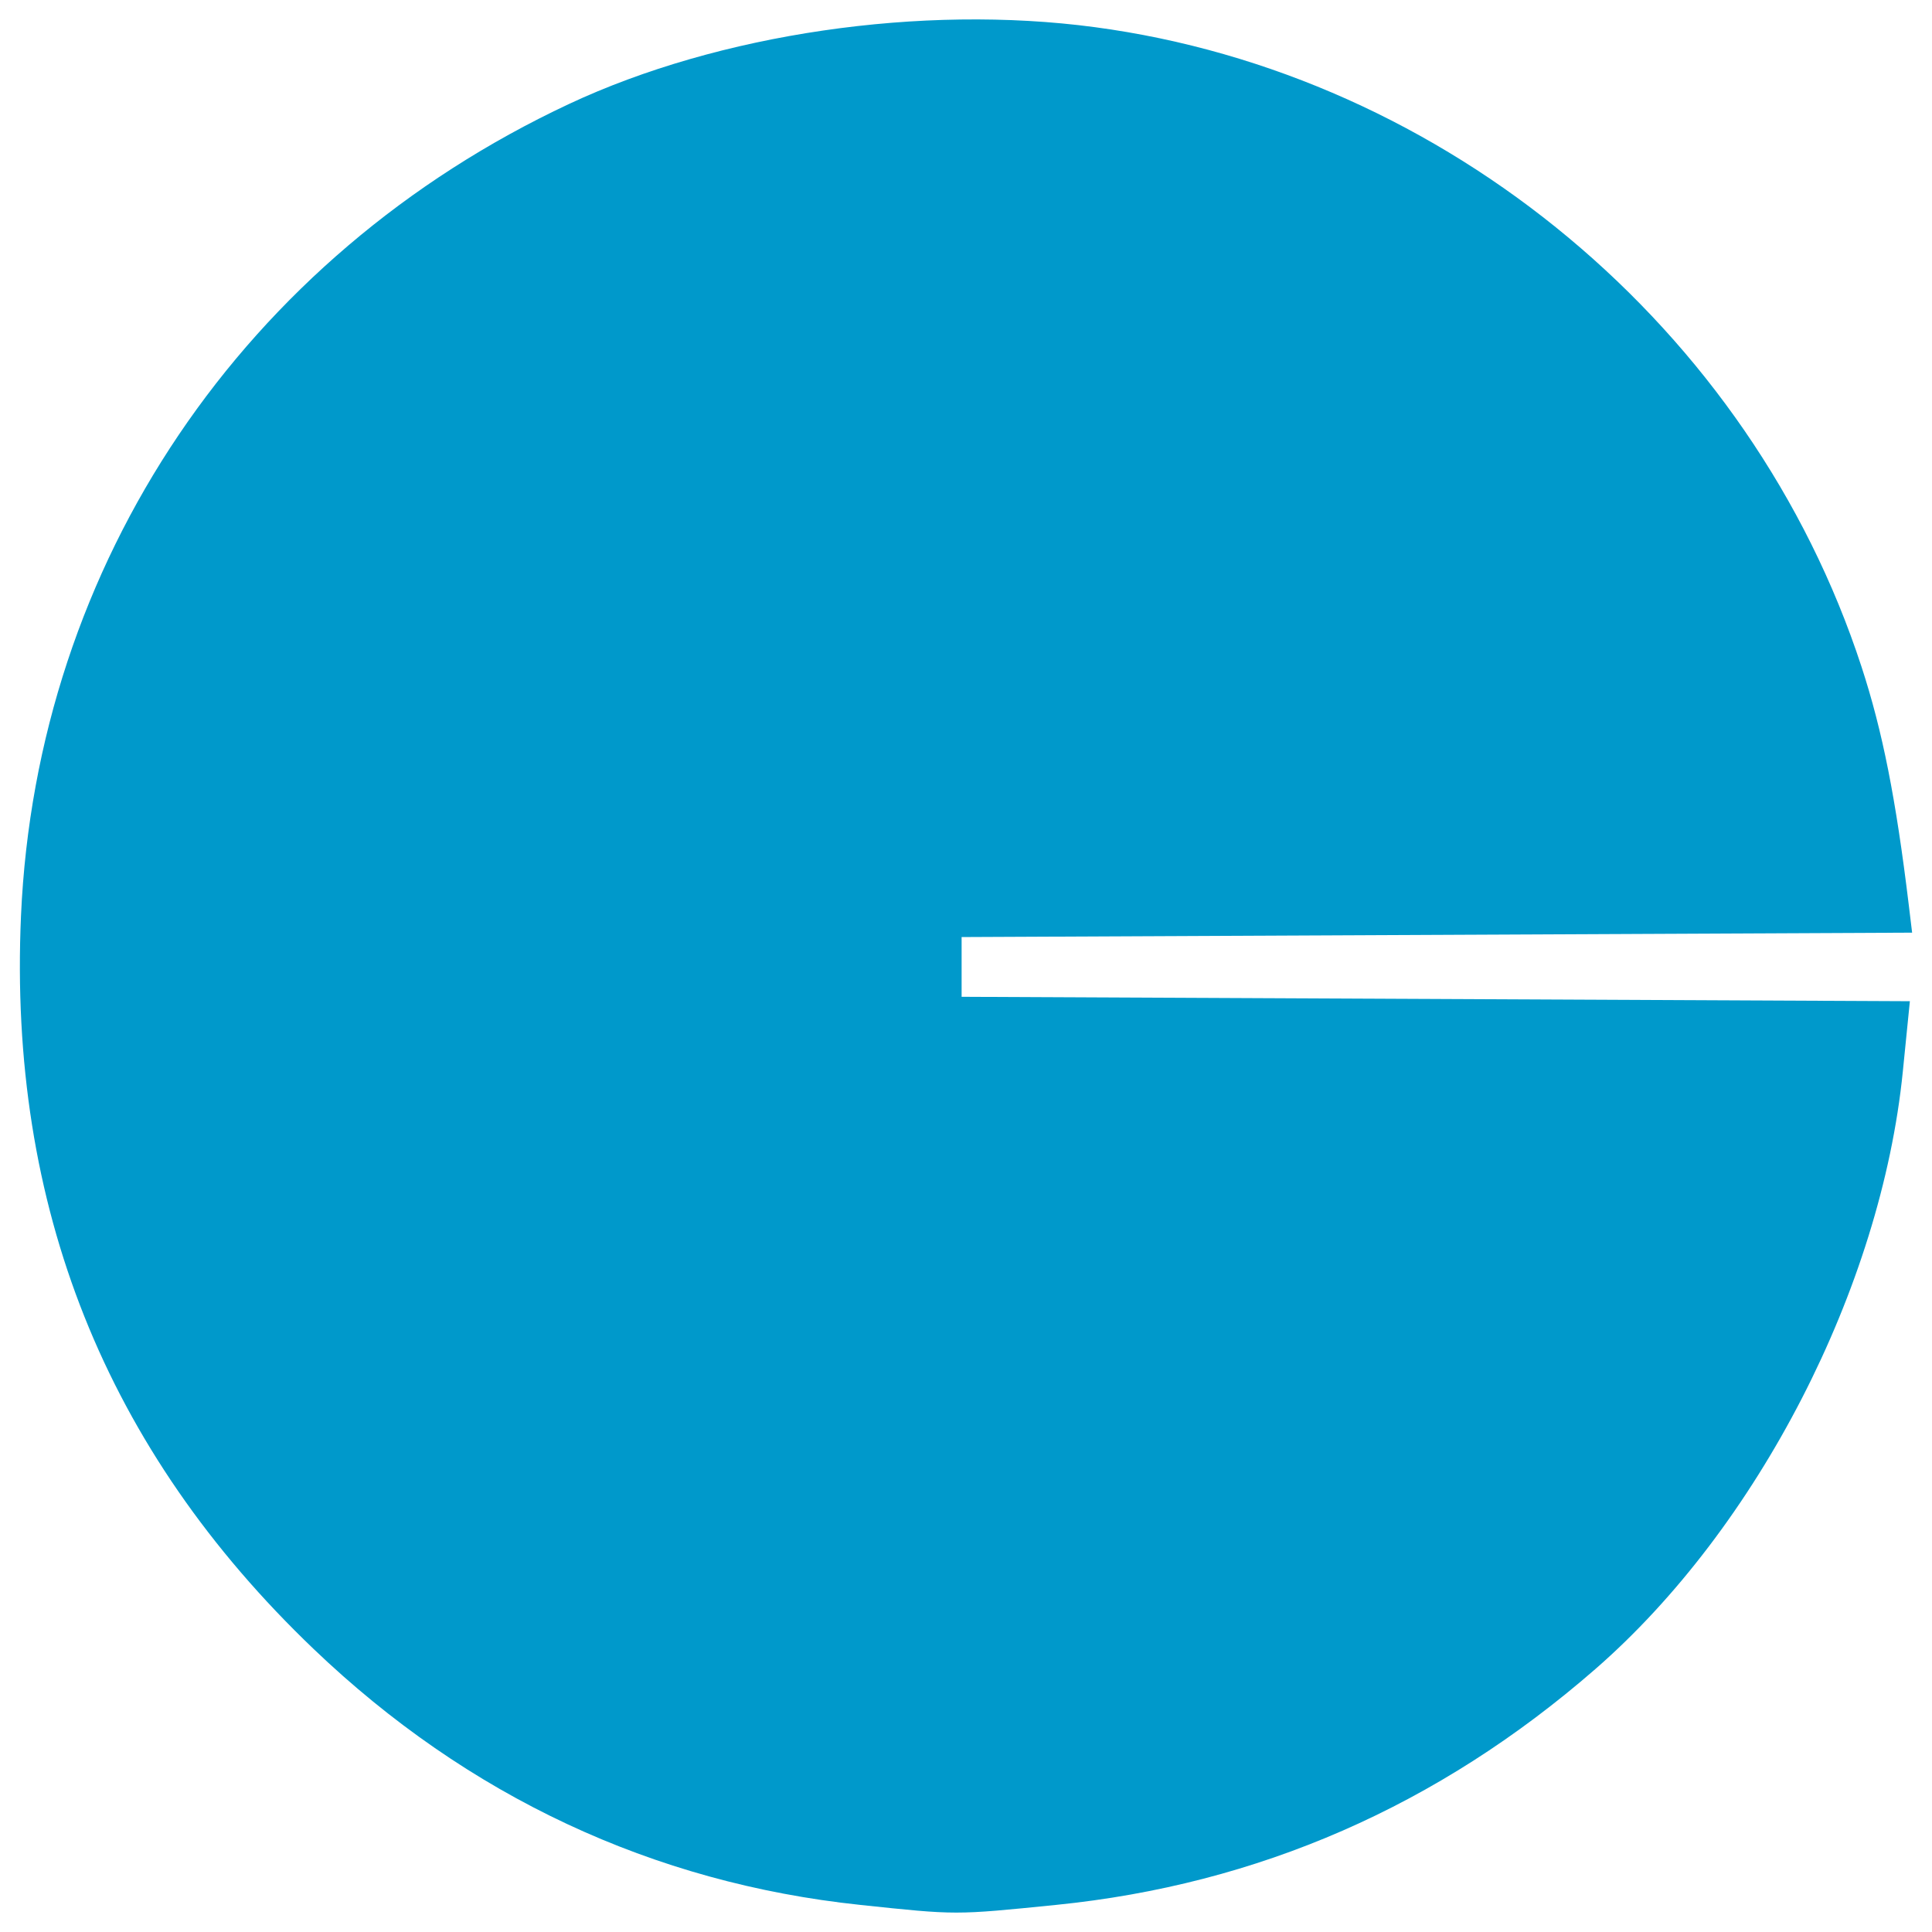 <?xml version="1.0" encoding="UTF-8" standalone="no"?>
<svg
   width="100"
   height="100"
   viewBox="0 0 100 100"
   version="1.1"
   id="svg4"
   sodipodi:docname="centerpointenergy-2024.svg"
   style="fill:none"
   inkscape:version="1.4 (e7c3feb100, 2024-10-09)"
   xml:space="preserve"
   xmlns:inkscape="http://www.inkscape.org/namespaces/inkscape"
   xmlns:sodipodi="http://sodipodi.sourceforge.net/DTD/sodipodi-0.dtd"
   xmlns="http://www.w3.org/2000/svg"
   xmlns:svg="http://www.w3.org/2000/svg"><defs
     id="defs1" /><sodipodi:namedview
     id="namedview1"
     pagecolor="#ffffff"
     bordercolor="#000000"
     borderopacity="0.25"
     inkscape:showpageshadow="2"
     inkscape:pageopacity="0.0"
     inkscape:pagecheckerboard="0"
     inkscape:deskcolor="#d1d1d1"
     inkscape:zoom="3.975"
     inkscape:cx="73.333333"
     inkscape:cy="19.874214"
     inkscape:window-width="2560"
     inkscape:window-height="1467"
     inkscape:window-x="0"
     inkscape:window-y="0"
     inkscape:window-maximized="1"
     inkscape:current-layer="svg4" /><path
     style="fill:#0099cb;fill-opacity:1;stroke-width:0.442"
     d="M 44.532,98.598 C 33.801,97.466 24.21,92.977 16.237,85.355 5.457,75.049 0.422,62.435 1.087,47.398 1.894,29.143 12.603,13.278 29.445,5.385 37.221,1.741 47.698,0.209 56.661,1.405 74.851,3.833 90.629,16.992 96.351,34.508 c 1.088,3.331 1.779,6.814 2.447,12.334 l 0.173,1.432 -24.599,0.114 -24.599,0.114 v 1.546 1.546 l 24.541,0.114 24.541,0.114 -0.365,3.641 c -1.124,11.201 -7.509,23.607 -15.921,30.933 -8.125,7.076 -17.441,11.148 -27.915,12.202 -5.258,0.529 -5.109,0.529 -10.121,2.96e-4 z"
     id="path2" /></svg>
